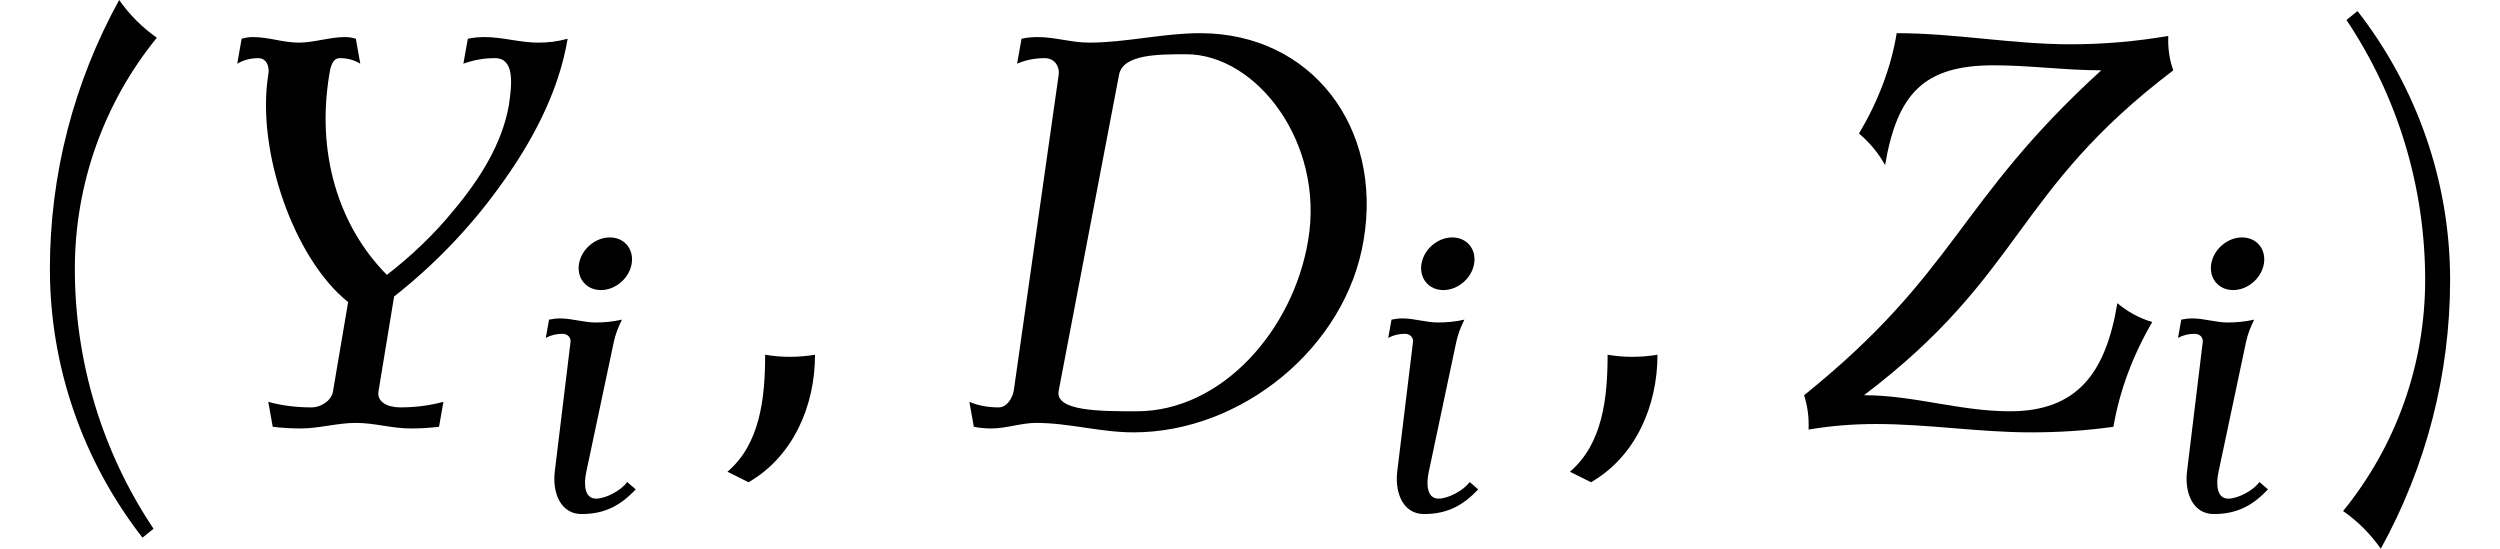 <?xml version='1.0' encoding='UTF-8'?>
<!-- This file was generated by dvisvgm 2.13.3 -->
<svg version='1.1' xmlns='http://www.w3.org/2000/svg' xmlns:xlink='http://www.w3.org/1999/xlink' width='49.204pt' height='10.8pt' viewBox='70.735 60.342 49.204 10.8'>
<defs>
<path id='g0-59' d='M1.737-1.036C1.498-.996 1.251-.996 1.02-1.036C1.02-.414 .948 .247 .478 .646L.781 .797C1.419 .43 1.737-.295 1.737-1.036Z'/>
<path id='g0-68' d='M6.081-2.678C6.36-4.304 5.332-5.659 3.73-5.659C3.204-5.659 2.662-5.523 2.136-5.523C1.881-5.523 1.65-5.603 1.395-5.603C1.315-5.603 1.235-5.595 1.164-5.579L1.1-5.22C1.227-5.276 1.363-5.3 1.498-5.3C1.626-5.3 1.714-5.197 1.698-5.061L1.052-.518C1.028-.399 .948-.279 .837-.279C.685-.279 .542-.303 .414-.359L.478 0C.558 .016 .646 .024 .733 .024C.94 .024 1.164-.056 1.371-.056C1.849-.056 2.295 .08 2.774 .08C4.328 .08 5.826-1.14 6.081-2.678ZM5.284-2.678C5.069-1.387 4.041-.223 2.821-.223C2.295-.223 1.642-.223 1.698-.518L2.566-5.061C2.622-5.356 3.124-5.356 3.531-5.356C4.543-5.356 5.523-4.081 5.284-2.678Z'/>
<path id='g0-89' d='M5.667-5.579C5.523-5.539 5.388-5.523 5.244-5.523C4.981-5.523 4.734-5.603 4.471-5.603C4.392-5.603 4.312-5.595 4.232-5.579L4.168-5.22C4.32-5.276 4.471-5.3 4.623-5.3C4.902-5.3 4.87-4.941 4.822-4.623C4.726-4.073 4.407-3.563 4.025-3.108C3.746-2.766 3.419-2.455 3.068-2.184C2.359-2.901 2.056-3.953 2.24-5.061C2.256-5.173 2.287-5.3 2.391-5.3S2.598-5.276 2.686-5.22L2.622-5.579C2.574-5.595 2.519-5.603 2.463-5.603C2.248-5.603 2.016-5.523 1.801-5.523C1.578-5.523 1.371-5.603 1.14-5.603C1.084-5.603 1.036-5.595 .98-5.579L.917-5.22C1.012-5.276 1.116-5.3 1.219-5.3C1.331-5.3 1.387-5.189 1.363-5.061C1.188-3.977 1.73-2.415 2.511-1.793L2.295-.518C2.279-.383 2.128-.279 1.985-.279C1.769-.279 1.562-.303 1.363-.359L1.427 0C1.562 .016 1.698 .024 1.833 .024C2.088 .024 2.359-.056 2.622-.056C2.893-.056 3.14 .024 3.411 .024C3.547 .024 3.682 .016 3.818 0L3.881-.359C3.674-.303 3.467-.279 3.26-.279C3.076-.279 2.917-.359 2.949-.518L3.172-1.873C3.738-2.319 4.248-2.845 4.67-3.427C5.157-4.089 5.539-4.814 5.667-5.579Z'/>
<path id='g0-90' d='M5.308-1.506C5.117-1.562 4.949-1.658 4.806-1.777C4.639-.757 4.216-.223 3.26-.223C2.542-.223 1.881-.454 1.164-.454C3.467-2.2 3.308-3.379 5.611-5.125C5.555-5.276 5.531-5.444 5.539-5.619C5.069-5.539 4.599-5.499 4.136-5.499C3.292-5.499 2.479-5.659 1.634-5.659C1.554-5.165 1.363-4.67 1.092-4.216C1.243-4.089 1.371-3.937 1.467-3.762C1.642-4.79 2.024-5.197 3.029-5.197C3.547-5.197 4.057-5.125 4.575-5.125C2.487-3.22 2.511-2.232 .303-.454C.351-.303 .375-.135 .367 .04C.693-.016 1.02-.04 1.339-.04C2.088-.04 2.813 .08 3.563 .08C3.961 .08 4.352 .056 4.75 0C4.838-.518 5.029-1.028 5.308-1.506Z'/>
<path id='g0-105' d='M2.192-.406L2.024-.55C1.905-.383 1.602-.223 1.411-.223C1.188-.223 1.164-.494 1.219-.749L1.761-3.308C1.793-3.459 1.849-3.602 1.921-3.746C1.745-3.706 1.57-3.69 1.403-3.69C1.164-3.69 .94-3.77 .701-3.77C.63-3.77 .558-3.762 .486-3.746L.422-3.387C.526-3.443 .638-3.467 .749-3.467C.845-3.467 .917-3.403 .909-3.308L.598-.749C.55-.319 .725 .08 1.124 .08C1.554 .08 1.873-.064 2.192-.406ZM2.112-4.846C2.16-5.133 1.969-5.364 1.682-5.364S1.124-5.133 1.076-4.846S1.219-4.328 1.506-4.328S2.064-4.559 2.112-4.846Z'/>
<path id='g2-40' d='M3.087-7.658C2.804-7.855 2.553-8.105 2.345-8.4C1.451-6.775 .982-4.964 .982-3.109C.982-1.189 1.625 .665 2.804 2.182L3.022 2.007C2.007 .491 1.473-1.287 1.473-3.109C1.473-4.767 2.04-6.371 3.087-7.658Z'/>
<path id='g2-41' d='M2.433-2.891C2.433-4.811 1.789-6.665 .611-8.182L.393-8.007C1.407-6.491 1.942-4.713 1.942-2.891C1.942-1.233 1.375 .371 .327 1.658C.611 1.855 .862 2.105 1.069 2.4C1.964 .775 2.433-1.036 2.433-2.891Z'/>
<use id='g1-59' xlink:href='#g0-59' transform='scale(1.369)'/>
<use id='g1-68' xlink:href='#g0-68' transform='scale(1.369)'/>
<use id='g1-89' xlink:href='#g0-89' transform='scale(1.369)'/>
<use id='g1-90' xlink:href='#g0-90' transform='scale(1.369)'/>
</defs>
<g id='page1'>
<use x='70.735' y='68.742' xlink:href='#g2-40'/>
<use x='74.149' y='68.742' xlink:href='#g1-89'/>
<use x='81.055' y='70.379' xlink:href='#g0-105'/>
<use x='84.398' y='68.742' xlink:href='#g1-59'/>
<use x='89.247' y='68.742' xlink:href='#g1-68'/>
<use x='97.636' y='70.379' xlink:href='#g0-105'/>
<use x='100.979' y='68.742' xlink:href='#g1-59'/>
<use x='105.828' y='68.742' xlink:href='#g1-90'/>
<use x='113.18' y='70.379' xlink:href='#g0-105'/>
<use x='116.524' y='68.742' xlink:href='#g2-41'/>
</g>
</svg><!--Rendered by QuickLaTeX.com-->